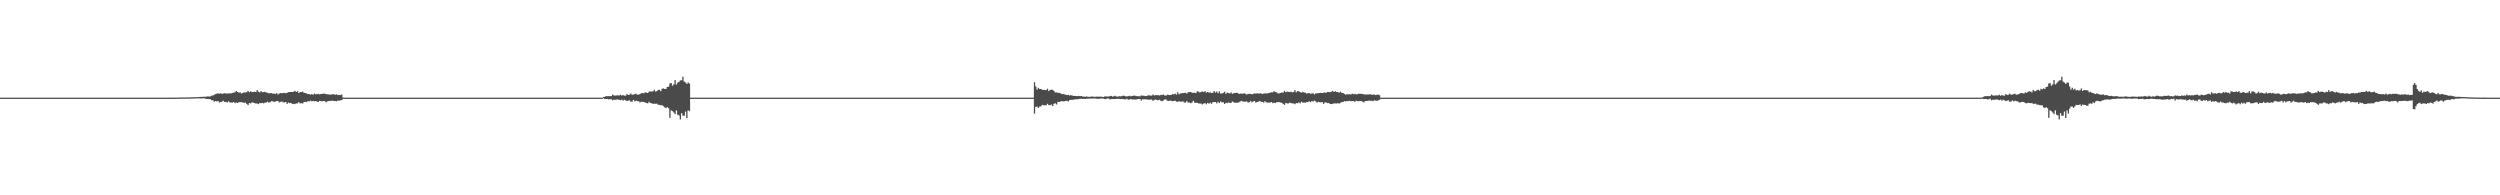 <?xml version="1.0" encoding="UTF-8"?>
<svg xmlns="http://www.w3.org/2000/svg" width="1920" height="150">
  <path d="M0 75.000h1v1.000H0zM1 75.000h1v1.000H1zM2 75.000h1v1.000H2zM3 75.000h1v1.000H3zM4 75.000h1v1.000H4zM5 75.000h1v1.000H5zM6 75.000h1v1.000H6zM7 75.000h1v1.000H7zM8 75.000h1v1.000H8zM9 75.000h1v1.000H9zM10 75.000h1v1.000H10zM11 75.000h1v1.000H11zM12 75.000h1v1.000H12zM13 75.000h1v1.000H13zM14 75.000h1v1.000H14zM15 75.000h1v1.000H15zM16 75.000h1v1.000H16zM17 75.000h1v1.000H17zM18 75.000h1v1.000H18zM19 75.000h1v1.000H19zM20 75.000h1v1.000H20zM21 75.000h1v1.000H21zM22 75.000h1v1.000H22zM23 75.000h1v1.000H23zM24 75.000h1v1.000H24zM25 75.000h1v1.000H25zM26 75.000h1v1.000H26zM27 75.000h1v1.000H27zM28 75.000h1v1.000H28zM29 75.000h1v1.000H29zM30 75.000h1v1.000H30zM31 75.000h1v1.000H31zM32 75.000h1v1.000H32zM33 75.000h1v1.000H33zM34 75.000h1v1.000H34zM35 75.000h1v1.000H35zM36 75.000h1v1.000H36zM37 75.000h1v1.000H37zM38 75.000h1v1.000H38zM39 75.000h1v1.000H39zM40 75.000h1v1.000H40zM41 75.000h1v1.000H41zM42 75.000h1v1.000H42zM43 75.000h1v1.000H43zM44 75.000h1v1.000H44zM45 75.000h1v1.000H45zM46 75.000h1v1.000H46zM47 75.000h1v1.000H47zM48 75.000h1v1.000H48zM49 75.000h1v1.000H49zM50 75.000h1v1.000H50zM51 75.000h1v1.000H51zM52 75.000h1v1.000H52zM53 75.000h1v1.000H53zM54 75.000h1v1.000H54zM55 75.000h1v1.000H55zM56 75.000h1v1.000H56zM57 75.000h1v1.000H57zM58 75.000h1v1.000H58zM59 75.000h1v1.000H59zM60 75.000h1v1.000H60zM61 75.000h1v1.000H61zM62 75.000h1v1.000H62zM63 75.000h1v1.000H63zM64 75.000h1v1.000H64zM65 75.000h1v1.000H65zM66 75.000h1v1.000H66zM67 75.000h1v1.000H67zM68 75.000h1v1.000H68zM69 75.000h1v1.000H69zM70 75.000h1v1.000H70zM71 75.000h1v1.000H71zM72 75.000h1v1.000H72zM73 75.000h1v1.000H73zM74 75.000h1v1.000H74zM75 75.000h1v1.000H75zM76 75.000h1v1.000H76zM77 75.000h1v1.000H77zM78 75.000h1v1.000H78zM79 75.000h1v1.000H79zM80 75.000h1v1.000H80zM81 75.000h1v1.000H81zM82 75.000h1v1.000H82zM83 75.000h1v1.000H83zM84 75.000h1v1.000H84zM85 75.000h1v1.000H85zM86 75.000h1v1.000H86zM87 75.000h1v1.000H87zM88 75.000h1v1.000H88zM89 75.000h1v1.000H89zM90 75.000h1v1.000H90zM91 75.000h1v1.000H91zM92 75.000h1v1.000H92zM93 75.000h1v1.000H93zM94 75.000h1v1.000H94zM95 75.000h1v1.000H95zM96 75.000h1v1.000H96zM97 75.000h1v1.000H97zM98 75.000h1v1.000H98zM99 75.000h1v1.000H99zM100 75.000h1v1.000H100zM101 75.000h1v1.000H101zM102 75.000h1v1.000H102zM103 75.000h1v1.000H103zM104 75.000h1v1.000H104zM105 75.000h1v1.000H105zM106 75.000h1v1.000H106zM107 75.000h1v1.000H107zM108 75.000h1v1.000H108zM109 75.000h1v1.000H109zM110 75.000h1v1.000H110zM111 75.000h1v1.000H111zM112 75.000h1v1.000H112zM113 75.000h1v1.000H113zM114 75.000h1v1.000H114zM115 75.000h1v1.000H115zM116 75.000h1v1.000H116zM117 75.000h1v1.000H117zM118 75.000h1v1.000H118zM119 75.000h1v1.000H119zM120 75.000h1v1.000H120zM121 75.000h1v1.000H121zM122 75.000h1v1.000H122zM123 75.000h1v1.000H123zM124 75.000h1v1.000H124zM125 75.000h1v1.000H125zM126 75.000h1v1.000H126zM127 75.000h1v1.000H127zM128 75.000h1v1.000H128zM129 75.000h1v1.000H129zM130 74.995h1v1.000H130zM131 74.986h1v1.000H131zM132 74.970h1v1.000H132zM133 74.966h1v1.000H133zM134 74.955h1v1.000H134zM135 74.939h1v1.000H135zM136 74.904h1v1.000H136zM137 74.916h1v1.000H137zM138 74.869h1v1.000H138zM139 74.838h1v1.000H139zM140 74.844h1v1.000H140zM141 74.874h1v1.000H141zM142 74.834h1v1.000H142zM143 74.756h1v1.000H143zM144 74.801h1v1.000H144zM145 74.815h1v1.000H145zM146 74.721h1v1.000H146zM147 74.722h1v1.000H147zM148 74.707h1v1.000H148zM149 74.602h1v1.000H149zM150 74.654h1v1.000H150zM151 74.581h1v1.000H151zM152 74.526h1v1.023H152zM153 74.447h1v1.082H153zM154 74.376h1v1.285H154zM155 74.368h1v1.218H155zM156 74.324h1v1.178H156zM157 74.241h1v1.481H157zM158 74.237h1v1.683H158zM159 73.979h1v2.013H159zM160 74.135h1v1.949H160zM161 74.054h1v2.131H161zM162 73.479h1v3.475H162zM163 73.317h1v3.677H163zM164 72.826h1v5.378H164zM165 72.240h1v5.325H165zM166 71.957h1v5.966H166zM167 71.692h1v5.870H167zM168 71.929h1v6.873H168zM169 71.623h1v6.708H169zM170 72.140h1v5.963H170zM171 71.756h1v5.663H171zM172 71.572h1v6.702H172zM173 71.823h1v6.399H173zM174 71.850h1v6.886H174zM175 71.710h1v6.111H175zM176 71.683h1v6.895H176zM177 71.754h1v6.986H177zM178 71.354h1v7.478H178zM179 71.188h1v7.091H179zM180 70.843h1v8.404H180zM181 69.879h1v8.840H181zM182 70.648h1v8.501H182zM183 71.179h1v7.273H183zM184 70.973h1v7.535H184zM185 71.837h1v6.619H185zM186 71.379h1v7.345H186zM187 70.891h1v8.105H187zM188 71.038h1v7.743H188zM189 70.821h1v8.965H189zM190 69.805h1v10.938H190zM191 70.743h1v8.476H191zM192 70.101h1v9.328H192zM193 70.769h1v7.911H193zM194 70.592h1v8.187H194zM195 70.456h1v8.745H195zM196 70.705h1v8.824H196zM197 69.166h1v10.273H197zM198 70.387h1v9.590H198zM199 70.950h1v8.188H199zM200 69.980h1v9.302H200zM201 70.881h1v8.108H201zM202 70.707h1v8.679H202zM203 70.499h1v8.373H203zM204 71.098h1v7.661H204zM205 71.156h1v6.906H205zM206 71.724h1v7.132H206zM207 71.461h1v6.951H207zM208 71.592h1v6.074H208zM209 71.887h1v5.897H209zM210 71.941h1v6.410H210zM211 72.111h1v5.820H211zM212 71.592h1v6.050H212zM213 72.507h1v5.053H213zM214 71.763h1v6.942H214zM215 71.441h1v6.792H215zM216 71.660h1v6.273H216zM217 71.331h1v7.188H217zM218 71.359h1v7.312H218zM219 71.615h1v6.728H219zM220 71.226h1v8.571H220zM221 70.804h1v7.935H221zM222 70.641h1v8.549H222zM223 70.674h1v8.362H223zM224 70.653h1v9.259H224zM225 70.471h1v9.235H225zM226 69.746h1v10.221H226zM227 70.642h1v8.790H227zM228 69.984h1v9.436H228zM229 71.439h1v6.997H229zM230 70.704h1v8.777H230zM231 70.698h1v8.492H231zM232 70.352h1v9.175H232zM233 71.280h1v7.109H233zM234 71.477h1v6.778H234zM235 71.764h1v6.694H235zM236 72.187h1v5.430H236zM237 72.221h1v5.691H237zM238 72.770h1v4.513H238zM239 72.183h1v5.691H239zM240 72.827h1v4.623H240zM241 71.790h1v5.987H241zM242 72.400h1v5.288H242zM243 72.339h1v5.664H243zM244 72.026h1v6.235H244zM245 72.449h1v5.015H245zM246 72.149h1v5.587H246zM247 72.162h1v5.643H247zM248 71.822h1v5.731H248zM249 72.031h1v5.674H249zM250 72.235h1v6.346H250zM251 72.433h1v5.382H251zM252 72.489h1v5.055H252zM253 72.681h1v4.796H253zM254 72.605h1v4.865H254zM255 72.349h1v4.933H255zM256 72.390h1v5.275H256zM257 72.774h1v4.724H257zM258 72.438h1v5.357H258zM259 72.991h1v4.235H259zM260 72.854h1v4.515H260zM261 73.066h1v3.914H261zM262 72.624h1v4.288H262zM263 74.892h1v1.000H263zM264 75.000h1v1.000H264zM265 75.000h1v1.000H265zM266 75.000h1v1.000H266zM267 75.000h1v1.000H267zM268 75.000h1v1.000H268zM269 75.000h1v1.000H269zM270 75.000h1v1.000H270zM271 75.000h1v1.000H271zM272 75.000h1v1.000H272zM273 75.000h1v1.000H273zM274 75.000h1v1.000H274zM275 75.000h1v1.000H275zM276 75.000h1v1.000H276zM277 75.000h1v1.000H277zM278 75.000h1v1.000H278zM279 75.000h1v1.000H279zM280 75.000h1v1.000H280zM281 75.000h1v1.000H281zM282 75.000h1v1.000H282zM283 75.000h1v1.000H283zM284 75.000h1v1.000H284zM285 75.000h1v1.000H285zM286 75.000h1v1.000H286zM287 75.000h1v1.000H287zM288 75.000h1v1.000H288zM289 75.000h1v1.000H289zM290 75.000h1v1.000H290zM291 75.000h1v1.000H291zM292 75.000h1v1.000H292zM293 75.000h1v1.000H293zM294 75.000h1v1.000H294zM295 75.000h1v1.000H295zM296 75.000h1v1.000H296zM297 75.000h1v1.000H297zM298 75.000h1v1.000H298zM299 75.000h1v1.000H299zM300 75.000h1v1.000H300zM301 75.000h1v1.000H301zM302 75.000h1v1.000H302zM303 75.000h1v1.000H303zM304 75.000h1v1.000H304zM305 75.000h1v1.000H305zM306 75.000h1v1.000H306zM307 75.000h1v1.000H307zM308 75.000h1v1.000H308zM309 75.000h1v1.000H309zM310 75.000h1v1.000H310zM311 75.000h1v1.000H311zM312 75.000h1v1.000H312zM313 75.000h1v1.000H313zM314 75.000h1v1.000H314zM315 75.000h1v1.000H315zM316 75.000h1v1.000H316zM317 75.000h1v1.000H317zM318 75.000h1v1.000H318zM319 75.000h1v1.000H319zM320 75.000h1v1.000H320zM321 75.000h1v1.000H321zM322 75.000h1v1.000H322zM323 75.000h1v1.000H323zM324 75.000h1v1.000H324zM325 75.000h1v1.000H325zM326 75.000h1v1.000H326zM327 75.000h1v1.000H327zM328 75.000h1v1.000H328zM329 75.000h1v1.000H329zM330 75.000h1v1.000H330zM331 75.000h1v1.000H331zM332 75.000h1v1.000H332zM333 75.000h1v1.000H333zM334 75.000h1v1.000H334zM335 75.000h1v1.000H335zM336 75.000h1v1.000H336zM337 75.000h1v1.000H337zM338 75.000h1v1.000H338zM339 75.000h1v1.000H339zM340 75.000h1v1.000H340zM341 75.000h1v1.000H341zM342 75.000h1v1.000H342zM343 75.000h1v1.000H343zM344 75.000h1v1.000H344zM345 75.000h1v1.000H345zM346 75.000h1v1.000H346zM347 75.000h1v1.000H347zM348 75.000h1v1.000H348zM349 75.000h1v1.000H349zM350 75.000h1v1.000H350zM351 75.000h1v1.000H351zM352 75.000h1v1.000H352zM353 75.000h1v1.000H353zM354 75.000h1v1.000H354zM355 75.000h1v1.000H355zM356 75.000h1v1.000H356zM357 75.000h1v1.000H357zM358 75.000h1v1.000H358zM359 75.000h1v1.000H359zM360 75.000h1v1.000H360zM361 75.000h1v1.000H361zM362 75.000h1v1.000H362zM363 75.000h1v1.000H363zM364 75.000h1v1.000H364zM365 75.000h1v1.000H365zM366 75.000h1v1.000H366zM367 75.000h1v1.000H367zM368 75.000h1v1.000H368zM369 75.000h1v1.000H369zM370 75.000h1v1.000H370zM371 75.000h1v1.000H371zM372 75.000h1v1.000H372zM373 75.000h1v1.000H373zM374 75.000h1v1.000H374zM375 75.000h1v1.000H375zM376 75.000h1v1.000H376zM377 75.000h1v1.000H377zM378 75.000h1v1.000H378zM379 75.000h1v1.000H379zM380 75.000h1v1.000H380zM381 75.000h1v1.000H381zM382 75.000h1v1.000H382zM383 75.000h1v1.000H383zM384 75.000h1v1.000H384zM385 75.000h1v1.000H385zM386 75.000h1v1.000H386zM387 75.000h1v1.000H387zM388 75.000h1v1.000H388zM389 75.000h1v1.000H389zM390 75.000h1v1.000H390zM391 75.000h1v1.000H391zM392 75.000h1v1.000H392zM393 75.000h1v1.000H393zM394 75.000h1v1.000H394zM395 75.000h1v1.000H395zM396 75.000h1v1.000H396zM397 75.000h1v1.000H397zM398 75.000h1v1.000H398zM399 75.000h1v1.000H399zM400 75.000h1v1.000H400zM401 75.000h1v1.000H401zM402 75.000h1v1.000H402zM403 75.000h1v1.000H403zM404 75.000h1v1.000H404zM405 75.000h1v1.000H405zM406 75.000h1v1.000H406zM407 75.000h1v1.000H407zM408 75.000h1v1.000H408zM409 75.000h1v1.000H409zM410 75.000h1v1.000H410zM411 75.000h1v1.000H411zM412 75.000h1v1.000H412zM413 75.000h1v1.000H413zM414 75.000h1v1.000H414zM415 75.000h1v1.000H415zM416 75.000h1v1.000H416zM417 75.000h1v1.000H417zM418 75.000h1v1.000H418zM419 75.000h1v1.000H419zM420 75.000h1v1.000H420zM421 75.000h1v1.000H421zM422 75.000h1v1.000H422zM423 75.000h1v1.000H423zM424 75.000h1v1.000H424zM425 75.000h1v1.000H425zM426 75.000h1v1.000H426zM427 75.000h1v1.000H427zM428 75.000h1v1.000H428zM429 75.000h1v1.000H429zM430 75.000h1v1.000H430zM431 75.000h1v1.000H431zM432 75.000h1v1.000H432zM433 75.000h1v1.000H433zM434 75.000h1v1.000H434zM435 75.000h1v1.000H435zM436 75.000h1v1.000H436zM437 75.000h1v1.000H437zM438 75.000h1v1.000H438zM439 75.000h1v1.000H439zM440 75.000h1v1.000H440zM441 75.000h1v1.000H441zM442 75.000h1v1.000H442zM443 75.000h1v1.000H443zM444 75.000h1v1.000H444zM445 75.000h1v1.000H445zM446 75.000h1v1.000H446zM447 75.000h1v1.000H447zM448 75.000h1v1.000H448zM449 75.000h1v1.000H449zM450 75.000h1v1.000H450zM451 75.000h1v1.000H451zM452 75.000h1v1.000H452zM453 75.000h1v1.000H453zM454 75.000h1v1.000H454zM455 75.000h1v1.000H455zM456 75.000h1v1.000H456zM457 75.000h1v1.000H457zM458 75.000h1v1.000H458zM459 75.000h1v1.000H459zM460 75.000h1v1.000H460zM461 75.000h1v1.000H461zM462 75.000h1v1.000H462zM463 74.430h1v1.010H463zM464 74.321h1v1.762H464zM465 73.766h1v2.269H465zM466 73.860h1v2.119H466zM467 73.786h1v2.543H467zM468 73.868h1v2.384H468zM469 73.792h1v2.407H469zM470 72.643h1v4.393H470zM471 73.319h1v3.206H471zM472 73.433h1v3.249H472zM473 73.328h1v3.148H473zM474 73.185h1v3.119H474zM475 73.351h1v3.330H475zM476 72.741h1v4.203H476zM477 73.430h1v3.057H477zM478 73.035h1v4.278H478zM479 73.407h1v3.175H479zM480 73.462h1v3.583H480zM481 72.190h1v5.420H481zM482 72.972h1v4.286H482zM483 72.749h1v4.292H483zM484 71.857h1v6.306H484zM485 72.740h1v5.279H485zM486 72.588h1v4.175H486zM487 72.301h1v5.557H487zM488 72.003h1v5.313H488zM489 72.689h1v5.043H489zM490 72.639h1v5.111H490zM491 72.211h1v6.556H491zM492 71.629h1v6.427H492zM493 71.389h1v6.915H493zM494 71.659h1v6.564H494zM495 70.891h1v7.849H495zM496 71.151h1v7.971H496zM497 71.395h1v8.035H497zM498 70.386h1v7.821H498zM499 70.205h1v8.908H499zM500 70.294h1v9.005H500zM501 70.136h1v9.617H501zM502 69.015h1v10.596H502zM503 70.292h1v9.403H503zM504 70.006h1v9.597H504zM505 68.993h1v11.443H505zM506 68.971h1v11.570H506zM507 70.022h1v10.797H507zM508 68.145h1v12.679H508zM509 67.906h1v13.667H509zM510 68.313h1v14.156H510zM511 68.303h1v14.719H511zM512 66.797h1v15.463H512zM513 66.531h1v16.651H513zM514 64.079h1v26.426H514zM515 63.772h1v21.006H515zM516 65.788h1v19.616H516zM517 64.790h1v21.650H517zM518 61.473h1v26.202H518zM519 64.899h1v19.915H519zM520 63.418h1v24.697H520zM521 62.835h1v25.857H521zM522 61.743h1v30.000H522zM523 61.663h1v25.221H523zM524 58.927h1v29.948H524zM525 62.670h1v26.169H525zM526 63.312h1v22.372H526zM527 64.452h1v26.193H527zM528 63.334h1v21.448H528zM529 64.141h1v21.262H529zM530 75.000h1v1.000H530zM531 75.000h1v1.000H531zM532 75.000h1v1.000H532zM533 75.000h1v1.000H533zM534 75.000h1v1.000H534zM535 75.000h1v1.000H535zM536 75.000h1v1.000H536zM537 75.000h1v1.000H537zM538 75.000h1v1.000H538zM539 75.000h1v1.000H539zM540 75.000h1v1.000H540zM541 75.000h1v1.000H541zM542 75.000h1v1.000H542zM543 75.000h1v1.000H543zM544 75.000h1v1.000H544zM545 75.000h1v1.000H545zM546 75.000h1v1.000H546zM547 75.000h1v1.000H547zM548 75.000h1v1.000H548zM549 75.000h1v1.000H549zM550 75.000h1v1.000H550zM551 75.000h1v1.000H551zM552 75.000h1v1.000H552zM553 75.000h1v1.000H553zM554 75.000h1v1.000H554zM555 75.000h1v1.000H555zM556 75.000h1v1.000H556zM557 75.000h1v1.000H557zM558 75.000h1v1.000H558zM559 75.000h1v1.000H559zM560 75.000h1v1.000H560zM561 75.000h1v1.000H561zM562 75.000h1v1.000H562zM563 75.000h1v1.000H563zM564 75.000h1v1.000H564zM565 75.000h1v1.000H565zM566 75.000h1v1.000H566zM567 75.000h1v1.000H567zM568 75.000h1v1.000H568zM569 75.000h1v1.000H569zM570 75.000h1v1.000H570zM571 75.000h1v1.000H571zM572 75.000h1v1.000H572zM573 75.000h1v1.000H573zM574 75.000h1v1.000H574zM575 75.000h1v1.000H575zM576 75.000h1v1.000H576zM577 75.000h1v1.000H577zM578 75.000h1v1.000H578zM579 75.000h1v1.000H579zM580 75.000h1v1.000H580zM581 75.000h1v1.000H581zM582 75.000h1v1.000H582zM583 75.000h1v1.000H583zM584 75.000h1v1.000H584zM585 75.000h1v1.000H585zM586 75.000h1v1.000H586zM587 75.000h1v1.000H587zM588 75.000h1v1.000H588zM589 75.000h1v1.000H589zM590 75.000h1v1.000H590zM591 75.000h1v1.000H591zM592 75.000h1v1.000H592zM593 75.000h1v1.000H593zM594 75.000h1v1.000H594zM595 75.000h1v1.000H595zM596 75.000h1v1.000H596zM597 75.000h1v1.000H597zM598 75.000h1v1.000H598zM599 75.000h1v1.000H599zM600 75.000h1v1.000H600zM601 75.000h1v1.000H601zM602 75.000h1v1.000H602zM603 75.000h1v1.000H603zM604 75.000h1v1.000H604zM605 75.000h1v1.000H605zM606 75.000h1v1.000H606zM607 75.000h1v1.000H607zM608 75.000h1v1.000H608zM609 75.000h1v1.000H609zM610 75.000h1v1.000H610zM611 75.000h1v1.000H611zM612 75.000h1v1.000H612zM613 75.000h1v1.000H613zM614 75.000h1v1.000H614zM615 75.000h1v1.000H615zM616 75.000h1v1.000H616zM617 75.000h1v1.000H617zM618 75.000h1v1.000H618zM619 75.000h1v1.000H619zM620 75.000h1v1.000H620zM621 75.000h1v1.000H621zM622 75.000h1v1.000H622zM623 75.000h1v1.000H623zM624 75.000h1v1.000H624zM625 75.000h1v1.000H625zM626 75.000h1v1.000H626zM627 75.000h1v1.000H627zM628 75.000h1v1.000H628zM629 75.000h1v1.000H629zM630 75.000h1v1.000H630zM631 75.000h1v1.000H631zM632 75.000h1v1.000H632zM633 75.000h1v1.000H633zM634 75.000h1v1.000H634zM635 75.000h1v1.000H635zM636 75.000h1v1.000H636zM637 75.000h1v1.000H637zM638 75.000h1v1.000H638zM639 75.000h1v1.000H639zM640 75.000h1v1.000H640zM641 75.000h1v1.000H641zM642 75.000h1v1.000H642zM643 75.000h1v1.000H643zM644 75.000h1v1.000H644zM645 75.000h1v1.000H645zM646 75.000h1v1.000H646zM647 75.000h1v1.000H647zM648 75.000h1v1.000H648zM649 75.000h1v1.000H649zM650 75.000h1v1.000H650zM651 75.000h1v1.000H651zM652 75.000h1v1.000H652zM653 75.000h1v1.000H653zM654 75.000h1v1.000H654zM655 75.000h1v1.000H655zM656 75.000h1v1.000H656zM657 75.000h1v1.000H657zM658 75.000h1v1.000H658zM659 75.000h1v1.000H659zM660 75.000h1v1.000H660zM661 75.000h1v1.000H661zM662 75.000h1v1.000H662zM663 75.000h1v1.000H663zM664 75.000h1v1.000H664zM665 75.000h1v1.000H665zM666 75.000h1v1.000H666zM667 75.000h1v1.000H667zM668 75.000h1v1.000H668zM669 75.000h1v1.000H669zM670 75.000h1v1.000H670zM671 75.000h1v1.000H671zM672 75.000h1v1.000H672zM673 75.000h1v1.000H673zM674 75.000h1v1.000H674zM675 75.000h1v1.000H675zM676 75.000h1v1.000H676zM677 75.000h1v1.000H677zM678 75.000h1v1.000H678zM679 75.000h1v1.000H679zM680 75.000h1v1.000H680zM681 75.000h1v1.000H681zM682 75.000h1v1.000H682zM683 75.000h1v1.000H683zM684 75.000h1v1.000H684zM685 75.000h1v1.000H685zM686 75.000h1v1.000H686zM687 75.000h1v1.000H687zM688 75.000h1v1.000H688zM689 75.000h1v1.000H689zM690 75.000h1v1.000H690zM691 75.000h1v1.000H691zM692 75.000h1v1.000H692zM693 75.000h1v1.000H693zM694 75.000h1v1.000H694zM695 75.000h1v1.000H695zM696 75.000h1v1.000H696zM697 75.000h1v1.000H697zM698 75.000h1v1.000H698zM699 75.000h1v1.000H699zM700 75.000h1v1.000H700zM701 75.000h1v1.000H701zM702 75.000h1v1.000H702zM703 75.000h1v1.000H703zM704 75.000h1v1.000H704zM705 75.000h1v1.000H705zM706 75.000h1v1.000H706zM707 75.000h1v1.000H707zM708 75.000h1v1.000H708zM709 75.000h1v1.000H709zM710 75.000h1v1.000H710zM711 75.000h1v1.000H711zM712 75.000h1v1.000H712zM713 75.000h1v1.000H713zM714 75.000h1v1.000H714zM715 75.000h1v1.000H715zM716 75.000h1v1.000H716zM717 75.000h1v1.000H717zM718 75.000h1v1.000H718zM719 75.000h1v1.000H719zM720 75.000h1v1.000H720zM721 75.000h1v1.000H721zM722 75.000h1v1.000H722zM723 75.000h1v1.000H723zM724 75.000h1v1.000H724zM725 75.000h1v1.000H725zM726 75.000h1v1.000H726zM727 75.000h1v1.000H727zM728 75.000h1v1.000H728zM729 75.000h1v1.000H729zM730 75.000h1v1.000H730zM731 75.000h1v1.000H731zM732 75.000h1v1.000H732zM733 75.000h1v1.000H733zM734 75.000h1v1.000H734zM735 75.000h1v1.000H735zM736 75.000h1v1.000H736zM737 75.000h1v1.000H737zM738 75.000h1v1.000H738zM739 75.000h1v1.000H739zM740 75.000h1v1.000H740zM741 75.000h1v1.000H741zM742 75.000h1v1.000H742zM743 75.000h1v1.000H743zM744 75.000h1v1.000H744zM745 75.000h1v1.000H745zM746 75.000h1v1.000H746zM747 75.000h1v1.000H747zM748 75.000h1v1.000H748zM749 75.000h1v1.000H749zM750 75.000h1v1.000H750zM751 75.000h1v1.000H751zM752 75.000h1v1.000H752zM753 75.000h1v1.000H753zM754 75.000h1v1.000H754zM755 75.000h1v1.000H755zM756 75.000h1v1.000H756zM757 75.000h1v1.000H757zM758 75.000h1v1.000H758zM759 75.000h1v1.000H759zM760 75.000h1v1.000H760zM761 75.000h1v1.000H761zM762 75.000h1v1.000H762zM763 75.000h1v1.000H763zM764 75.000h1v1.000H764zM765 75.000h1v1.000H765zM766 75.000h1v1.000H766zM767 75.000h1v1.000H767zM768 75.000h1v1.000H768zM769 75.000h1v1.000H769zM770 75.000h1v1.000H770zM771 75.000h1v1.000H771zM772 75.000h1v1.000H772zM773 75.000h1v1.000H773zM774 75.000h1v1.000H774zM775 75.000h1v1.000H775zM776 75.000h1v1.000H776zM777 75.000h1v1.000H777zM778 75.000h1v1.000H778zM779 75.000h1v1.000H779zM780 75.000h1v1.000H780zM781 75.000h1v1.000H781zM782 75.000h1v1.000H782zM783 75.000h1v1.000H783zM784 75.000h1v1.000H784zM785 75.000h1v1.000H785zM786 75.000h1v1.000H786zM787 75.000h1v1.000H787zM788 75.000h1v1.000H788zM789 75.000h1v1.000H789zM790 75.000h1v1.000H790zM791 75.000h1v1.000H791zM792 75.000h1v1.000H792zM793 75.000h1v1.000H793zM794 63.152h1v24.109H794zM795 66.391h1v15.636H795zM796 68.764h1v13.100H796zM797 67.424h1v15.450H797zM798 68.342h1v13.484H798zM799 68.328h1v13.314H799zM800 68.942h1v11.582H800zM801 69.095h1v11.780H801zM802 68.993h1v11.865H802zM803 69.199h1v11.662H803zM804 68.153h1v11.575H804zM805 69.940h1v10.753H805zM806 69.009h1v11.843H806zM807 68.867h1v11.398H807zM808 69.019h1v12.456H808zM809 69.933h1v9.797H809zM810 71.020h1v8.269H810zM811 70.966h1v9.256H811zM812 71.274h1v6.896H812zM813 71.327h1v7.042H813zM814 71.673h1v6.182H814zM815 72.303h1v5.343H815zM816 72.143h1v5.714H816zM817 72.507h1v5.337H817zM818 72.651h1v4.886H818zM819 73.070h1v4.320H819zM820 72.839h1v5.061H820zM821 73.369h1v3.467H821zM822 73.071h1v3.646H822zM823 73.385h1v3.286H823zM824 73.673h1v2.933H824zM825 73.642h1v2.665H825zM826 73.750h1v2.491H826zM827 73.903h1v2.376H827zM828 73.648h1v2.446H828zM829 73.883h1v1.986H829zM830 73.672h1v2.175H830zM831 74.152h1v1.780H831zM832 74.193h1v1.741H832zM833 74.274h1v1.731H833zM834 74.103h1v1.692H834zM835 74.268h1v1.592H835zM836 74.398h1v1.250H836zM837 74.278h1v1.399H837zM838 74.079h1v1.719H838zM839 74.235h1v1.369H839zM840 74.323h1v1.336H840zM841 74.286h1v1.344H841zM842 74.111h1v1.781H842zM843 74.339h1v1.518H843zM844 74.148h1v1.613H844zM845 74.288h1v1.399H845zM846 74.268h1v1.387H846zM847 74.482h1v1.251H847zM848 74.032h1v2.093H848zM849 74.015h1v2.031H849zM850 74.121h1v1.414H850zM851 74.099h1v1.607H851zM852 73.852h1v2.493H852zM853 73.649h1v2.475H853zM854 74.215h1v1.838H854zM855 73.905h1v2.183H855zM856 73.533h1v2.523H856zM857 74.204h1v1.705H857zM858 74.144h1v1.720H858zM859 73.883h1v2.036H859zM860 74.049h1v2.098H860zM861 73.838h1v2.106H861zM862 73.457h1v2.684H862zM863 73.573h1v2.716H863zM864 73.992h1v2.313H864zM865 74.009h1v1.838H865zM866 73.816h1v2.764H866zM867 73.520h1v2.872H867zM868 73.970h1v2.078H868zM869 73.679h1v2.709H869zM870 73.542h1v2.775H870zM871 73.347h1v3.090H871zM872 73.843h1v2.642H872zM873 73.837h1v2.289H873zM874 73.955h1v2.089H874zM875 73.974h1v2.050H875zM876 73.275h1v3.981H876zM877 73.525h1v2.698H877zM878 73.401h1v2.989H878zM879 73.776h1v2.421H879zM880 73.758h1v2.617H880zM881 73.241h1v3.163H881zM882 73.248h1v3.389H882zM883 73.322h1v3.113H883zM884 73.476h1v2.940H884zM885 72.589h1v4.843H885zM886 73.312h1v3.466H886zM887 73.077h1v3.249H887zM888 73.130h1v3.645H888zM889 73.031h1v4.003H889zM890 73.370h1v3.240H890zM891 72.840h1v4.561H891zM892 73.019h1v4.744H892zM893 72.529h1v4.610H893zM894 73.243h1v3.155H894zM895 73.435h1v2.938H895zM896 72.710h1v4.644H896zM897 72.867h1v4.668H897zM898 73.020h1v4.273H898zM899 72.926h1v4.435H899zM900 72.255h1v5.532H900zM901 72.521h1v5.055H901zM902 71.880h1v5.458H902zM903 72.634h1v5.414H903zM904 70.795h1v7.432H904zM905 72.389h1v5.334H905zM906 71.782h1v6.281H906zM907 71.557h1v6.506H907zM908 71.506h1v6.335H908zM909 71.396h1v7.279H909zM910 71.252h1v7.480H910zM911 71.879h1v5.802H911zM912 70.874h1v7.942H912zM913 70.687h1v8.035H913zM914 70.614h1v8.683H914zM915 71.202h1v7.508H915zM916 71.264h1v6.161H916zM917 71.163h1v7.701H917zM918 71.508h1v7.379H918zM919 70.111h1v8.951H919zM920 70.332h1v9.105H920zM921 71.064h1v8.448H921zM922 70.674h1v8.880H922zM923 70.171h1v10.081H923zM924 70.715h1v8.815H924zM925 69.978h1v9.218H925zM926 71.128h1v8.958H926zM927 70.674h1v8.340H927zM928 71.112h1v8.489H928zM929 70.912h1v7.991H929zM930 71.405h1v8.312H930zM931 71.186h1v7.242H931zM932 69.923h1v8.492H932zM933 71.103h1v7.246H933zM934 70.241h1v9.178H934zM935 71.556h1v6.621H935zM936 70.196h1v9.013H936zM937 71.848h1v6.064H937zM938 71.803h1v6.833H938zM939 71.306h1v7.226H939zM940 70.447h1v9.417H940zM941 72.047h1v6.883H941zM942 71.069h1v8.112H942zM943 71.407h1v7.259H943zM944 71.805h1v7.318H944zM945 70.979h1v7.946H945zM946 72.042h1v5.865H946zM947 71.565h1v6.911H947zM948 71.431h1v7.572H948zM949 71.266h1v7.564H949zM950 71.318h1v7.590H950zM951 72.193h1v6.378H951zM952 71.836h1v6.096H952zM953 71.905h1v5.574H953zM954 72.008h1v5.919H954zM955 71.639h1v6.487H955zM956 72.033h1v6.025H956zM957 72.589h1v5.304H957zM958 72.066h1v6.699H958zM959 72.115h1v6.353H959zM960 72.092h1v5.408H960zM961 72.376h1v6.213H961zM962 72.149h1v5.774H962zM963 71.689h1v5.829H963zM964 71.931h1v6.873H964zM965 71.604h1v6.721H965zM966 71.853h1v6.248H966zM967 71.760h1v5.702H967zM968 71.572h1v6.641H968zM969 72.239h1v6.034H969zM970 71.818h1v6.921H970zM971 71.752h1v6.012H971zM972 71.680h1v6.895H972zM973 71.773h1v6.970H973zM974 71.353h1v7.480H974zM975 71.188h1v7.544H975zM976 70.843h1v7.510H976zM977 70.976h1v8.268H977zM978 69.974h1v8.896H978zM979 70.641h1v8.504H979zM980 70.972h1v7.539H980zM981 71.792h1v6.663H981zM982 71.604h1v6.852H982zM983 71.377h1v7.347H983zM984 71.004h1v7.986H984zM985 71.117h1v8.680H985zM986 69.801h1v10.720H986zM987 70.741h1v8.303H987zM988 70.359h1v9.077H988zM989 70.491h1v8.955H989zM990 70.703h1v8.071H990zM991 70.456h1v8.734H991zM992 70.902h1v8.527H992zM993 70.699h1v8.743H993zM994 69.160h1v10.867H994zM995 70.936h1v8.195H995zM996 69.964h1v9.320H996zM997 70.105h1v8.527H997zM998 70.704h1v8.694H998zM999 71.188h1v6.967H999zM1000 70.483h1v8.383H1000zM1001 71.110h1v7.655H1001zM1002 71.153h1v7.705H1002zM1003 71.870h1v6.582H1003zM1004 71.469h1v6.941H1004zM1005 71.583h1v6.200H1005zM1006 72.021h1v6.455H1006zM1007 71.830h1v5.804H1007zM1008 71.592h1v6.349H1008zM1009 72.496h1v4.810H1009zM1010 71.799h1v6.094H1010zM1011 71.562h1v7.216H1011zM1012 71.576h1v6.643H1012zM1013 71.368h1v7.101H1013zM1014 71.343h1v7.323H1014zM1015 71.497h1v6.826H1015zM1016 71.217h1v8.616H1016zM1017 71.019h1v7.688H1017zM1018 71.274h1v7.422H1018zM1019 70.634h1v8.548H1019zM1020 70.675h1v8.394H1020zM1021 70.829h1v9.068H1021zM1022 70.404h1v9.514H1022zM1023 69.773h1v9.936H1023zM1024 70.666h1v8.764H1024zM1025 69.982h1v9.424H1025zM1026 70.660h1v8.843H1026zM1027 70.657h1v8.560H1027zM1028 71.271h1v8.279H1028zM1029 70.401h1v8.562H1029zM1030 71.322h1v7.006H1030zM1031 71.428h1v6.924H1031zM1032 72.154h1v5.482H1032zM1033 72.694h1v5.286H1033zM1034 72.272h1v5.356H1034zM1035 72.491h1v5.154H1035zM1036 72.296h1v5.108H1036zM1037 72.589h1v5.168H1037zM1038 71.873h1v5.820H1038zM1039 72.383h1v5.243H1039zM1040 72.031h1v6.187H1040zM1041 72.438h1v4.881H1041zM1042 72.375h1v5.270H1042zM1043 71.959h1v5.780H1043zM1044 72.017h1v5.597H1044zM1045 72.087h1v5.562H1045zM1046 72.148h1v5.924H1046zM1047 72.434h1v6.274H1047zM1048 72.575h1v4.990H1048zM1049 72.502h1v5.088H1049zM1050 72.623h1v4.850H1050zM1051 72.457h1v4.814H1051zM1052 72.376h1v5.060H1052zM1053 72.681h1v4.666H1053zM1054 72.692h1v5.037H1054zM1055 72.531h1v4.463H1055zM1056 73.052h1v4.252H1056zM1057 72.774h1v4.668H1057zM1058 72.616h1v4.440H1058zM1059 73.130h1v3.526H1059zM1060 75.000h1v1.000H1060zM1061 75.000h1v1.000H1061zM1062 75.000h1v1.000H1062zM1063 75.000h1v1.000H1063zM1064 75.000h1v1.000H1064zM1065 75.000h1v1.000H1065zM1066 75.000h1v1.000H1066zM1067 75.000h1v1.000H1067zM1068 75.000h1v1.000H1068zM1069 75.000h1v1.000H1069zM1070 75.000h1v1.000H1070zM1071 75.000h1v1.000H1071zM1072 75.000h1v1.000H1072zM1073 75.000h1v1.000H1073zM1074 75.000h1v1.000H1074zM1075 75.000h1v1.000H1075zM1076 75.000h1v1.000H1076zM1077 75.000h1v1.000H1077zM1078 75.000h1v1.000H1078zM1079 75.000h1v1.000H1079zM1080 75.000h1v1.000H1080zM1081 75.000h1v1.000H1081zM1082 75.000h1v1.000H1082zM1083 75.000h1v1.000H1083zM1084 75.000h1v1.000H1084zM1085 75.000h1v1.000H1085zM1086 75.000h1v1.000H1086zM1087 75.000h1v1.000H1087zM1088 75.000h1v1.000H1088zM1089 75.000h1v1.000H1089zM1090 75.000h1v1.000H1090zM1091 75.000h1v1.000H1091zM1092 75.000h1v1.000H1092zM1093 75.000h1v1.000H1093zM1094 75.000h1v1.000H1094zM1095 75.000h1v1.000H1095zM1096 75.000h1v1.000H1096zM1097 75.000h1v1.000H1097zM1098 75.000h1v1.000H1098zM1099 75.000h1v1.000H1099zM1100 75.000h1v1.000H1100zM1101 75.000h1v1.000H1101zM1102 75.000h1v1.000H1102zM1103 75.000h1v1.000H1103zM1104 75.000h1v1.000H1104zM1105 75.000h1v1.000H1105zM1106 75.000h1v1.000H1106zM1107 75.000h1v1.000H1107zM1108 75.000h1v1.000H1108zM1109 75.000h1v1.000H1109zM1110 75.000h1v1.000H1110zM1111 75.000h1v1.000H1111zM1112 75.000h1v1.000H1112zM1113 75.000h1v1.000H1113zM1114 75.000h1v1.000H1114zM1115 75.000h1v1.000H1115zM1116 75.000h1v1.000H1116zM1117 75.000h1v1.000H1117zM1118 75.000h1v1.000H1118zM1119 75.000h1v1.000H1119zM1120 75.000h1v1.000H1120zM1121 75.000h1v1.000H1121zM1122 75.000h1v1.000H1122zM1123 75.000h1v1.000H1123zM1124 75.000h1v1.000H1124zM1125 75.000h1v1.000H1125zM1126 75.000h1v1.000H1126zM1127 75.000h1v1.000H1127zM1128 75.000h1v1.000H1128zM1129 75.000h1v1.000H1129zM1130 75.000h1v1.000H1130zM1131 75.000h1v1.000H1131zM1132 75.000h1v1.000H1132zM1133 75.000h1v1.000H1133zM1134 75.000h1v1.000H1134zM1135 75.000h1v1.000H1135zM1136 75.000h1v1.000H1136zM1137 75.000h1v1.000H1137zM1138 75.000h1v1.000H1138zM1139 75.000h1v1.000H1139zM1140 75.000h1v1.000H1140zM1141 75.000h1v1.000H1141zM1142 75.000h1v1.000H1142zM1143 75.000h1v1.000H1143zM1144 75.000h1v1.000H1144zM1145 75.000h1v1.000H1145zM1146 75.000h1v1.000H1146zM1147 75.000h1v1.000H1147zM1148 75.000h1v1.000H1148zM1149 75.000h1v1.000H1149zM1150 75.000h1v1.000H1150zM1151 75.000h1v1.000H1151zM1152 75.000h1v1.000H1152zM1153 75.000h1v1.000H1153zM1154 75.000h1v1.000H1154zM1155 75.000h1v1.000H1155zM1156 75.000h1v1.000H1156zM1157 75.000h1v1.000H1157zM1158 75.000h1v1.000H1158zM1159 75.000h1v1.000H1159zM1160 75.000h1v1.000H1160zM1161 75.000h1v1.000H1161zM1162 75.000h1v1.000H1162zM1163 75.000h1v1.000H1163zM1164 75.000h1v1.000H1164zM1165 75.000h1v1.000H1165zM1166 75.000h1v1.000H1166zM1167 75.000h1v1.000H1167zM1168 75.000h1v1.000H1168zM1169 75.000h1v1.000H1169zM1170 75.000h1v1.000H1170zM1171 75.000h1v1.000H1171zM1172 75.000h1v1.000H1172zM1173 75.000h1v1.000H1173zM1174 75.000h1v1.000H1174zM1175 75.000h1v1.000H1175zM1176 75.000h1v1.000H1176zM1177 75.000h1v1.000H1177zM1178 75.000h1v1.000H1178zM1179 75.000h1v1.000H1179zM1180 75.000h1v1.000H1180zM1181 75.000h1v1.000H1181zM1182 75.000h1v1.000H1182zM1183 75.000h1v1.000H1183zM1184 75.000h1v1.000H1184zM1185 75.000h1v1.000H1185zM1186 75.000h1v1.000H1186zM1187 75.000h1v1.000H1187zM1188 75.000h1v1.000H1188zM1189 75.000h1v1.000H1189zM1190 75.000h1v1.000H1190zM1191 75.000h1v1.000H1191zM1192 75.000h1v1.000H1192zM1193 75.000h1v1.000H1193zM1194 75.000h1v1.000H1194zM1195 75.000h1v1.000H1195zM1196 75.000h1v1.000H1196zM1197 75.000h1v1.000H1197zM1198 75.000h1v1.000H1198zM1199 75.000h1v1.000H1199zM1200 75.000h1v1.000H1200zM1201 75.000h1v1.000H1201zM1202 75.000h1v1.000H1202zM1203 75.000h1v1.000H1203zM1204 75.000h1v1.000H1204zM1205 75.000h1v1.000H1205zM1206 75.000h1v1.000H1206zM1207 75.000h1v1.000H1207zM1208 75.000h1v1.000H1208zM1209 75.000h1v1.000H1209zM1210 75.000h1v1.000H1210zM1211 75.000h1v1.000H1211zM1212 75.000h1v1.000H1212zM1213 75.000h1v1.000H1213zM1214 75.000h1v1.000H1214zM1215 75.000h1v1.000H1215zM1216 75.000h1v1.000H1216zM1217 75.000h1v1.000H1217zM1218 75.000h1v1.000H1218zM1219 75.000h1v1.000H1219zM1220 75.000h1v1.000H1220zM1221 75.000h1v1.000H1221zM1222 75.000h1v1.000H1222zM1223 75.000h1v1.000H1223zM1224 75.000h1v1.000H1224zM1225 75.000h1v1.000H1225zM1226 75.000h1v1.000H1226zM1227 75.000h1v1.000H1227zM1228 75.000h1v1.000H1228zM1229 75.000h1v1.000H1229zM1230 75.000h1v1.000H1230zM1231 75.000h1v1.000H1231zM1232 75.000h1v1.000H1232zM1233 75.000h1v1.000H1233zM1234 75.000h1v1.000H1234zM1235 75.000h1v1.000H1235zM1236 75.000h1v1.000H1236zM1237 75.000h1v1.000H1237zM1238 75.000h1v1.000H1238zM1239 75.000h1v1.000H1239zM1240 75.000h1v1.000H1240zM1241 75.000h1v1.000H1241zM1242 75.000h1v1.000H1242zM1243 75.000h1v1.000H1243zM1244 75.000h1v1.000H1244zM1245 75.000h1v1.000H1245zM1246 75.000h1v1.000H1246zM1247 75.000h1v1.000H1247zM1248 75.000h1v1.000H1248zM1249 75.000h1v1.000H1249zM1250 75.000h1v1.000H1250zM1251 75.000h1v1.000H1251zM1252 75.000h1v1.000H1252zM1253 75.000h1v1.000H1253zM1254 75.000h1v1.000H1254zM1255 75.000h1v1.000H1255zM1256 75.000h1v1.000H1256zM1257 75.000h1v1.000H1257zM1258 75.000h1v1.000H1258zM1259 75.000h1v1.000H1259zM1260 75.000h1v1.000H1260zM1261 75.000h1v1.000H1261zM1262 75.000h1v1.000H1262zM1263 75.000h1v1.000H1263zM1264 75.000h1v1.000H1264zM1265 75.000h1v1.000H1265zM1266 75.000h1v1.000H1266zM1267 75.000h1v1.000H1267zM1268 75.000h1v1.000H1268zM1269 75.000h1v1.000H1269zM1270 75.000h1v1.000H1270zM1271 75.000h1v1.000H1271zM1272 75.000h1v1.000H1272zM1273 75.000h1v1.000H1273zM1274 75.000h1v1.000H1274zM1275 75.000h1v1.000H1275zM1276 75.000h1v1.000H1276zM1277 75.000h1v1.000H1277zM1278 75.000h1v1.000H1278zM1279 75.000h1v1.000H1279zM1280 75.000h1v1.000H1280zM1281 75.000h1v1.000H1281zM1282 75.000h1v1.000H1282zM1283 75.000h1v1.000H1283zM1284 75.000h1v1.000H1284zM1285 75.000h1v1.000H1285zM1286 75.000h1v1.000H1286zM1287 75.000h1v1.000H1287zM1288 75.000h1v1.000H1288zM1289 75.000h1v1.000H1289zM1290 75.000h1v1.000H1290zM1291 75.000h1v1.000H1291zM1292 75.000h1v1.000H1292zM1293 75.000h1v1.000H1293zM1294 75.000h1v1.000H1294zM1295 75.000h1v1.000H1295zM1296 75.000h1v1.000H1296zM1297 75.000h1v1.000H1297zM1298 75.000h1v1.000H1298zM1299 75.000h1v1.000H1299zM1300 75.000h1v1.000H1300zM1301 75.000h1v1.000H1301zM1302 75.000h1v1.000H1302zM1303 75.000h1v1.000H1303zM1304 75.000h1v1.000H1304zM1305 75.000h1v1.000H1305zM1306 75.000h1v1.000H1306zM1307 75.000h1v1.000H1307zM1308 75.000h1v1.000H1308zM1309 75.000h1v1.000H1309zM1310 75.000h1v1.000H1310zM1311 75.000h1v1.000H1311zM1312 75.000h1v1.000H1312zM1313 75.000h1v1.000H1313zM1314 75.000h1v1.000H1314zM1315 75.000h1v1.000H1315zM1316 75.000h1v1.000H1316zM1317 75.000h1v1.000H1317zM1318 75.000h1v1.000H1318zM1319 75.000h1v1.000H1319zM1320 75.000h1v1.000H1320zM1321 75.000h1v1.000H1321zM1322 75.000h1v1.000H1322zM1323 75.000h1v1.000H1323zM1324 75.000h1v1.000H1324zM1325 75.000h1v1.000H1325zM1326 75.000h1v1.000H1326zM1327 75.000h1v1.000H1327zM1328 75.000h1v1.000H1328zM1329 75.000h1v1.000H1329zM1330 75.000h1v1.000H1330zM1331 75.000h1v1.000H1331zM1332 75.000h1v1.000H1332zM1333 75.000h1v1.000H1333zM1334 75.000h1v1.000H1334zM1335 75.000h1v1.000H1335zM1336 75.000h1v1.000H1336zM1337 75.000h1v1.000H1337zM1338 75.000h1v1.000H1338zM1339 75.000h1v1.000H1339zM1340 75.000h1v1.000H1340zM1341 75.000h1v1.000H1341zM1342 75.000h1v1.000H1342zM1343 75.000h1v1.000H1343zM1344 75.000h1v1.000H1344zM1345 75.000h1v1.000H1345zM1346 75.000h1v1.000H1346zM1347 75.000h1v1.000H1347zM1348 75.000h1v1.000H1348zM1349 75.000h1v1.000H1349zM1350 75.000h1v1.000H1350zM1351 75.000h1v1.000H1351zM1352 75.000h1v1.000H1352zM1353 75.000h1v1.000H1353zM1354 75.000h1v1.000H1354zM1355 75.000h1v1.000H1355zM1356 75.000h1v1.000H1356zM1357 75.000h1v1.000H1357zM1358 75.000h1v1.000H1358zM1359 75.000h1v1.000H1359zM1360 75.000h1v1.000H1360zM1361 75.000h1v1.000H1361zM1362 75.000h1v1.000H1362zM1363 75.000h1v1.000H1363zM1364 75.000h1v1.000H1364zM1365 75.000h1v1.000H1365zM1366 75.000h1v1.000H1366zM1367 75.000h1v1.000H1367zM1368 75.000h1v1.000H1368zM1369 75.000h1v1.000H1369zM1370 75.000h1v1.000H1370zM1371 75.000h1v1.000H1371zM1372 75.000h1v1.000H1372zM1373 75.000h1v1.000H1373zM1374 75.000h1v1.000H1374zM1375 75.000h1v1.000H1375zM1376 75.000h1v1.000H1376zM1377 75.000h1v1.000H1377zM1378 75.000h1v1.000H1378zM1379 75.000h1v1.000H1379zM1380 75.000h1v1.000H1380zM1381 75.000h1v1.000H1381zM1382 75.000h1v1.000H1382zM1383 75.000h1v1.000H1383zM1384 75.000h1v1.000H1384zM1385 75.000h1v1.000H1385zM1386 75.000h1v1.000H1386zM1387 75.000h1v1.000H1387zM1388 75.000h1v1.000H1388zM1389 75.000h1v1.000H1389zM1390 75.000h1v1.000H1390zM1391 75.000h1v1.000H1391zM1392 75.000h1v1.000H1392zM1393 75.000h1v1.000H1393zM1394 75.000h1v1.000H1394zM1395 75.000h1v1.000H1395zM1396 75.000h1v1.000H1396zM1397 75.000h1v1.000H1397zM1398 75.000h1v1.000H1398zM1399 75.000h1v1.000H1399zM1400 75.000h1v1.000H1400zM1401 75.000h1v1.000H1401zM1402 75.000h1v1.000H1402zM1403 75.000h1v1.000H1403zM1404 75.000h1v1.000H1404zM1405 75.000h1v1.000H1405zM1406 75.000h1v1.000H1406zM1407 75.000h1v1.000H1407zM1408 75.000h1v1.000H1408zM1409 75.000h1v1.000H1409zM1410 75.000h1v1.000H1410zM1411 75.000h1v1.000H1411zM1412 75.000h1v1.000H1412zM1413 75.000h1v1.000H1413zM1414 75.000h1v1.000H1414zM1415 75.000h1v1.000H1415zM1416 75.000h1v1.000H1416zM1417 75.000h1v1.000H1417zM1418 75.000h1v1.000H1418zM1419 75.000h1v1.000H1419zM1420 75.000h1v1.000H1420zM1421 75.000h1v1.000H1421zM1422 75.000h1v1.000H1422zM1423 75.000h1v1.000H1423zM1424 75.000h1v1.000H1424zM1425 75.000h1v1.000H1425zM1426 75.000h1v1.000H1426zM1427 75.000h1v1.000H1427zM1428 75.000h1v1.000H1428zM1429 75.000h1v1.000H1429zM1430 75.000h1v1.000H1430zM1431 75.000h1v1.000H1431zM1432 75.000h1v1.000H1432zM1433 75.000h1v1.000H1433zM1434 75.000h1v1.000H1434zM1435 75.000h1v1.000H1435zM1436 75.000h1v1.000H1436zM1437 75.000h1v1.000H1437zM1438 75.000h1v1.000H1438zM1439 75.000h1v1.000H1439zM1440 75.000h1v1.000H1440zM1441 75.000h1v1.000H1441zM1442 75.000h1v1.000H1442zM1443 75.000h1v1.000H1443zM1444 75.000h1v1.000H1444zM1445 75.000h1v1.000H1445zM1446 75.000h1v1.000H1446zM1447 75.000h1v1.000H1447zM1448 75.000h1v1.000H1448zM1449 75.000h1v1.000H1449zM1450 75.000h1v1.000H1450zM1451 75.000h1v1.000H1451zM1452 75.000h1v1.000H1452zM1453 75.000h1v1.000H1453zM1454 75.000h1v1.000H1454zM1455 75.000h1v1.000H1455zM1456 75.000h1v1.000H1456zM1457 75.000h1v1.000H1457zM1458 75.000h1v1.000H1458zM1459 75.000h1v1.000H1459zM1460 75.000h1v1.000H1460zM1461 75.000h1v1.000H1461zM1462 75.000h1v1.000H1462zM1463 75.000h1v1.000H1463zM1464 75.000h1v1.000H1464zM1465 75.000h1v1.000H1465zM1466 75.000h1v1.000H1466zM1467 75.000h1v1.000H1467zM1468 75.000h1v1.000H1468zM1469 75.000h1v1.000H1469zM1470 75.000h1v1.000H1470zM1471 75.000h1v1.000H1471zM1472 75.000h1v1.000H1472zM1473 75.000h1v1.000H1473zM1474 75.000h1v1.000H1474zM1475 75.000h1v1.000H1475zM1476 75.000h1v1.000H1476zM1477 75.000h1v1.000H1477zM1478 75.000h1v1.000H1478zM1479 75.000h1v1.000H1479zM1480 75.000h1v1.000H1480zM1481 75.000h1v1.000H1481zM1482 75.000h1v1.000H1482zM1483 75.000h1v1.000H1483zM1484 75.000h1v1.000H1484zM1485 75.000h1v1.000H1485zM1486 75.000h1v1.000H1486zM1487 75.000h1v1.000H1487zM1488 75.000h1v1.000H1488zM1489 75.000h1v1.000H1489zM1490 75.000h1v1.000H1490zM1491 75.000h1v1.000H1491zM1492 75.000h1v1.000H1492zM1493 75.000h1v1.000H1493zM1494 75.000h1v1.000H1494zM1495 75.000h1v1.000H1495zM1496 75.000h1v1.000H1496zM1497 75.000h1v1.000H1497zM1498 75.000h1v1.000H1498zM1499 75.000h1v1.000H1499zM1500 75.000h1v1.000H1500zM1501 75.000h1v1.000H1501zM1502 75.000h1v1.000H1502zM1503 75.000h1v1.000H1503zM1504 75.000h1v1.000H1504zM1505 75.000h1v1.000H1505zM1506 75.000h1v1.000H1506zM1507 75.000h1v1.000H1507zM1508 75.000h1v1.000H1508zM1509 75.000h1v1.000H1509zM1510 75.000h1v1.000H1510zM1511 75.000h1v1.000H1511zM1512 75.000h1v1.000H1512zM1513 75.000h1v1.000H1513zM1514 75.000h1v1.000H1514zM1515 75.000h1v1.000H1515zM1516 75.000h1v1.000H1516zM1517 75.000h1v1.000H1517zM1518 75.000h1v1.000H1518zM1519 75.000h1v1.000H1519zM1520 75.000h1v1.000H1520zM1521 75.000h1v1.000H1521zM1522 74.765h1v1.000H1522zM1523 74.321h1v1.762H1523zM1524 73.767h1v2.269H1524zM1525 73.859h1v2.120H1525zM1526 73.786h1v2.543H1526zM1527 73.868h1v2.384H1527zM1528 73.792h1v1.953H1528zM1529 72.643h1v4.393H1529zM1530 73.319h1v3.206H1530zM1531 73.433h1v3.249H1531zM1532 73.328h1v3.148H1532zM1533 73.185h1v3.119H1533zM1534 73.351h1v3.331H1534zM1535 72.741h1v4.203H1535zM1536 73.548h1v2.939H1536zM1537 73.035h1v4.278H1537zM1538 73.428h1v3.141H1538zM1539 73.407h1v3.639H1539zM1540 72.190h1v5.420H1540zM1541 72.972h1v4.287H1541zM1542 72.749h1v4.292H1542zM1543 71.857h1v6.306H1543zM1544 72.740h1v5.279H1544zM1545 72.587h1v4.506H1545zM1546 72.301h1v5.556H1546zM1547 72.003h1v5.312H1547zM1548 72.689h1v5.043H1548zM1549 72.640h1v5.110H1549zM1550 72.211h1v6.372H1550zM1551 71.628h1v7.139H1551zM1552 71.389h1v6.915H1552zM1553 71.659h1v6.564H1553zM1554 71.793h1v6.657H1554zM1555 70.891h1v8.231H1555zM1556 71.394h1v8.035H1556zM1557 70.386h1v8.582H1557zM1558 70.205h1v8.909H1558zM1559 70.293h1v9.005H1559zM1560 70.960h1v8.099H1560zM1561 69.015h1v10.740H1561zM1562 70.040h1v9.655H1562zM1563 70.007h1v9.595H1563zM1564 68.993h1v11.442H1564zM1565 68.970h1v11.437H1565zM1566 69.684h1v11.134H1566zM1567 68.143h1v12.682H1567zM1568 68.610h1v12.330H1568zM1569 67.909h1v14.562H1569zM1570 68.304h1v14.717H1570zM1571 66.796h1v15.462H1571zM1572 66.527h1v16.653H1572zM1573 64.080h1v26.422H1573zM1574 63.778h1v20.999H1574zM1575 65.790h1v19.616H1575zM1576 64.796h1v21.639H1576zM1577 61.474h1v26.196H1577zM1578 64.893h1v19.918H1578zM1579 64.038h1v24.073H1579zM1580 62.835h1v25.861H1580zM1581 61.749h1v29.985H1581zM1582 61.659h1v25.232H1582zM1583 58.929h1v29.948H1583zM1584 62.664h1v26.167H1584zM1585 63.312h1v22.370H1585zM1586 64.442h1v26.185H1586zM1587 63.348h1v21.425H1587zM1588 63.468h1v23.844H1588zM1589 66.412h1v16.969H1589zM1590 68.839h1v12.999H1590zM1591 67.357h1v14.532H1591zM1592 68.877h1v13.899H1592zM1593 68.159h1v13.625H1593zM1594 69.491h1v11.066H1594zM1595 69.043h1v11.584H1595zM1596 69.582h1v11.112H1596zM1597 69.283h1v10.870H1597zM1598 67.945h1v13.417H1598zM1599 69.901h1v10.373H1599zM1600 69.142h1v11.445H1600zM1601 69.207h1v11.394H1601zM1602 69.330h1v11.871H1602zM1603 69.403h1v11.792H1603zM1604 70.870h1v8.724H1604zM1605 70.467h1v8.933H1605zM1606 71.206h1v8.535H1606zM1607 71.437h1v7.053H1607zM1608 72.009h1v7.082H1608zM1609 72.228h1v5.702H1609zM1610 71.632h1v5.801H1610zM1611 72.367h1v5.157H1611zM1612 72.392h1v5.507H1612zM1613 72.817h1v4.958H1613zM1614 72.583h1v4.555H1614zM1615 72.579h1v4.374H1615zM1616 73.152h1v3.350H1616zM1617 73.012h1v3.542H1617zM1618 73.153h1v3.136H1618zM1619 73.630h1v2.866H1619zM1620 73.696h1v2.797H1620zM1621 73.602h1v2.569H1621zM1622 73.818h1v2.178H1622zM1623 74.015h1v1.932H1623zM1624 73.844h1v2.155H1624zM1625 73.906h1v1.937H1625zM1626 74.049h1v1.613H1626zM1627 74.278h1v1.480H1627zM1628 74.296h1v1.479H1628zM1629 74.220h1v1.492H1629zM1630 74.363h1v1.260H1630zM1631 74.196h1v1.429H1631zM1632 73.985h1v1.789H1632zM1633 74.215h1v1.598H1633zM1634 74.306h1v1.349H1634zM1635 74.395h1v1.168H1635zM1636 74.329h1v1.478H1636zM1637 74.133h1v1.730H1637zM1638 74.199h1v1.516H1638zM1639 74.221h1v1.509H1639zM1640 74.281h1v1.340H1640zM1641 74.389h1v1.344H1641zM1642 74.025h1v2.117H1642zM1643 74.306h1v1.616H1643zM1644 74.037h1v2.011H1644zM1645 74.114h1v1.600H1645zM1646 73.975h1v2.255H1646zM1647 73.669h1v2.645H1647zM1648 74.134h1v1.908H1648zM1649 74.139h1v1.959H1649zM1650 73.522h1v2.540H1650zM1651 74.157h1v1.736H1651zM1652 74.302h1v1.528H1652zM1653 73.894h1v2.029H1653zM1654 74.244h1v1.783H1654zM1655 73.857h1v2.297H1655zM1656 73.467h1v2.676H1656zM1657 73.568h1v2.722H1657zM1658 73.996h1v2.158H1658zM1659 74.008h1v2.294H1659zM1660 73.972h1v2.609H1660zM1661 73.818h1v2.674H1661zM1662 73.519h1v2.874H1662zM1663 73.748h1v2.642H1663zM1664 73.538h1v2.554H1664zM1665 73.345h1v3.091H1665zM1666 73.840h1v2.643H1666zM1667 73.836h1v2.162H1667zM1668 74.050h1v2.074H1668zM1669 73.954h1v1.809H1669zM1670 73.273h1v3.983H1670zM1671 73.526h1v2.615H1671zM1672 73.400h1v2.931H1672zM1673 73.776h1v2.615H1673zM1674 73.757h1v2.440H1674zM1675 73.242h1v3.134H1675zM1676 73.617h1v2.788H1676zM1677 73.248h1v3.388H1677zM1678 73.475h1v2.940H1678zM1679 72.589h1v4.843H1679zM1680 73.313h1v3.465H1680zM1681 73.077h1v3.248H1681zM1682 73.365h1v3.409H1682zM1683 73.031h1v4.004H1683zM1684 73.370h1v3.239H1684zM1685 72.840h1v4.561H1685zM1686 72.942h1v4.222H1686zM1687 72.530h1v5.233H1687zM1688 73.243h1v3.155H1688zM1689 73.435h1v2.938H1689zM1690 72.710h1v4.644H1690zM1691 72.867h1v4.668H1691zM1692 73.220h1v3.530H1692zM1693 72.926h1v4.435H1693zM1694 72.602h1v4.203H1694zM1695 72.255h1v5.532H1695zM1696 71.880h1v5.459H1696zM1697 72.560h1v4.567H1697zM1698 70.796h1v7.432H1698zM1699 71.802h1v5.921H1699zM1700 71.782h1v6.281H1700zM1701 71.557h1v6.114H1701zM1702 72.014h1v6.049H1702zM1703 71.396h1v7.278H1703zM1704 71.252h1v7.480H1704zM1705 71.747h1v6.240H1705zM1706 71.538h1v7.279H1706zM1707 70.687h1v8.035H1707zM1708 71.146h1v8.012H1708zM1709 70.615h1v8.682H1709zM1710 71.264h1v7.446H1710zM1711 71.163h1v7.701H1711zM1712 71.819h1v6.325H1712zM1713 70.112h1v8.951H1713zM1714 70.332h1v9.104H1714zM1715 70.717h1v8.118H1715zM1716 70.674h1v8.838H1716zM1717 70.171h1v10.081H1717zM1718 70.715h1v8.816H1718zM1719 69.978h1v9.218H1719zM1720 71.128h1v8.959H1720zM1721 71.382h1v7.448H1721zM1722 70.673h1v8.928H1722zM1723 70.912h1v7.991H1723zM1724 71.405h1v8.311H1724zM1725 71.283h1v7.284H1725zM1726 71.187h1v7.241H1726zM1727 69.923h1v8.492H1727zM1728 71.708h1v7.624H1728zM1729 70.241h1v9.178H1729zM1730 70.197h1v9.013H1730zM1731 70.742h1v8.185H1731zM1732 71.803h1v6.774H1732zM1733 71.605h1v7.031H1733zM1734 70.447h1v9.418H1734zM1735 71.583h1v7.347H1735zM1736 71.070h1v8.068H1736zM1737 71.406h1v7.774H1737zM1738 71.731h1v6.460H1738zM1739 71.827h1v7.296H1739zM1740 70.980h1v7.945H1740zM1741 71.903h1v6.572H1741zM1742 71.431h1v7.572H1742zM1743 71.266h1v7.563H1743zM1744 71.793h1v6.818H1744zM1745 71.318h1v7.589H1745zM1746 71.837h1v6.095H1746zM1747 71.907h1v5.574H1747zM1748 72.007h1v5.919H1748zM1749 71.639h1v6.487H1749zM1750 72.033h1v6.024H1750zM1751 72.589h1v5.306H1751zM1752 72.605h1v4.800H1752zM1753 72.066h1v6.697H1753zM1754 72.092h1v5.509H1754zM1755 72.378h1v6.211H1755zM1756 72.148h1v5.775H1756zM1757 71.691h1v6.018H1757zM1758 71.930h1v5.632H1758zM1759 71.992h1v6.811H1759zM1760 71.604h1v6.498H1760zM1761 71.758h1v5.604H1761zM1762 71.572h1v6.641H1762zM1763 72.119h1v6.156H1763zM1764 71.819h1v6.796H1764zM1765 71.848h1v6.891H1765zM1766 71.752h1v6.825H1766zM1767 71.682h1v6.694H1767zM1768 71.754h1v6.988H1768zM1769 71.354h1v7.479H1769zM1770 70.843h1v7.513H1770zM1771 70.975h1v8.271H1771zM1772 69.973h1v8.899H1772zM1773 70.642h1v8.504H1773zM1774 70.973h1v7.499H1774zM1775 71.713h1v6.797H1775zM1776 71.601h1v6.852H1776zM1777 71.378h1v7.346H1777zM1778 71.007h1v7.987H1778zM1779 71.025h1v8.770H1779zM1780 69.804h1v10.719H1780zM1781 70.690h1v8.761H1781zM1782 70.365h1v9.018H1782zM1783 70.390h1v9.051H1783zM1784 70.699h1v8.009H1784zM1785 71.172h1v7.605H1785zM1786 70.456h1v8.976H1786zM1787 70.699h1v8.744H1787zM1788 69.168h1v10.853H1788zM1789 70.648h1v8.664H1789zM1790 69.973h1v9.311H1790zM1791 70.111h1v8.527H1791zM1792 70.706h1v8.287H1792zM1793 71.041h1v8.350H1793zM1794 70.494h1v8.378H1794zM1795 71.103h1v7.658H1795zM1796 71.153h1v6.904H1796zM1797 71.729h1v7.124H1797zM1798 71.466h1v6.946H1798zM1799 71.593h1v6.193H1799zM1800 71.888h1v5.775H1800zM1801 71.838h1v6.646H1801zM1802 71.591h1v6.348H1802zM1803 71.956h1v5.670H1803zM1804 72.174h1v5.556H1804zM1805 71.559h1v7.212H1805zM1806 71.581h1v6.643H1806zM1807 71.373h1v7.096H1807zM1808 71.881h1v6.636H1808zM1809 71.350h1v7.319H1809zM1810 71.556h1v6.755H1810zM1811 71.010h1v8.816H1811zM1812 71.154h1v7.561H1812zM1813 70.638h1v8.551H1813zM1814 70.674h1v8.378H1814zM1815 70.655h1v9.242H1815zM1816 70.406h1v9.525H1816zM1817 69.760h1v9.969H1817zM1818 70.659h1v8.780H1818zM1819 69.991h1v9.410H1819zM1820 70.668h1v8.824H1820zM1821 70.914h1v8.286H1821zM1822 70.701h1v8.860H1822zM1823 70.381h1v8.564H1823zM1824 71.303h1v7.039H1824zM1825 71.430h1v6.659H1825zM1826 72.144h1v6.171H1826zM1827 72.218h1v5.744H1827zM1828 72.252h1v5.376H1828zM1829 72.464h1v5.163H1829zM1830 72.257h1v5.167H1830zM1831 72.623h1v4.710H1831zM1832 71.844h1v5.920H1832zM1833 72.680h1v4.850H1833zM1834 72.358h1v5.713H1834zM1835 72.054h1v6.146H1835zM1836 72.398h1v5.271H1836zM1837 71.988h1v5.746H1837zM1838 72.202h1v5.425H1838zM1839 71.973h1v5.459H1839zM1840 72.104h1v5.699H1840zM1841 72.229h1v6.481H1841zM1842 72.548h1v5.003H1842zM1843 72.745h1v4.863H1843zM1844 72.509h1v5.040H1844zM1845 72.672h1v4.798H1845zM1846 72.477h1v4.989H1846zM1847 72.381h1v4.967H1847zM1848 72.793h1v4.907H1848zM1849 72.532h1v5.070H1849zM1850 73.084h1v4.161H1850zM1851 72.820h1v4.561H1851zM1852 72.921h1v4.117H1852zM1853 65.060h1v18.674H1853zM1854 63.744h1v20.270H1854zM1855 65.272h1v16.267H1855zM1856 68.404h1v11.563H1856zM1857 69.783h1v9.482H1857zM1858 70.565h1v8.358H1858zM1859 69.395h1v10.502H1859zM1860 71.262h1v8.252H1860zM1861 70.389h1v8.955H1861zM1862 70.584h1v8.952H1862zM1863 70.292h1v9.650H1863zM1864 69.948h1v9.144H1864zM1865 70.900h1v8.498H1865zM1866 71.574h1v7.105H1866zM1867 71.173h1v7.843H1867zM1868 70.860h1v8.772H1868zM1869 71.497h1v6.816H1869zM1870 72.103h1v5.848H1870zM1871 72.410h1v4.797H1871zM1872 71.321h1v6.734H1872zM1873 72.452h1v5.251H1873zM1874 72.439h1v4.740H1874zM1875 72.144h1v5.135H1875zM1876 72.486h1v5.617H1876zM1877 72.737h1v4.585H1877zM1878 72.806h1v4.149H1878zM1879 73.224h1v3.456H1879zM1880 73.534h1v3.006H1880zM1881 73.416h1v3.558H1881zM1882 73.469h1v2.752H1882zM1883 73.817h1v2.288H1883zM1884 73.867h1v2.498H1884zM1885 74.348h1v1.459H1885zM1886 74.341h1v1.339H1886zM1887 74.404h1v1.369H1887zM1888 74.311h1v1.418H1888zM1889 74.380h1v1.252H1889zM1890 74.503h1v1.000H1890zM1891 74.515h1v1.000H1891zM1892 74.560h1v1.000H1892zM1893 74.522h1v1.000H1893zM1894 74.680h1v1.000H1894zM1895 74.719h1v1.000H1895zM1896 74.746h1v1.000H1896zM1897 74.763h1v1.000H1897zM1898 74.848h1v1.000H1898zM1899 74.839h1v1.000H1899zM1900 74.893h1v1.000H1900zM1901 74.896h1v1.000H1901zM1902 74.925h1v1.000H1902zM1903 74.889h1v1.000H1903zM1904 74.956h1v1.000H1904zM1905 74.952h1v1.000H1905zM1906 74.960h1v1.000H1906zM1907 74.959h1v1.000H1907zM1908 74.977h1v1.000H1908zM1909 74.979h1v1.000H1909zM1910 74.985h1v1.000H1910zM1911 74.989h1v1.000H1911zM1912 74.991h1v1.000H1912zM1913 74.991h1v1.000H1913zM1914 74.995h1v1.000H1914zM1915 74.997h1v1.000H1915zM1916 74.997h1v1.000H1916zM1917 74.999h1v1.000H1917zM1918 74.999h1v1.000H1918zM1919 75.000h1v1.000H1919z" fill="#4a4a4a"></path>
</svg>
